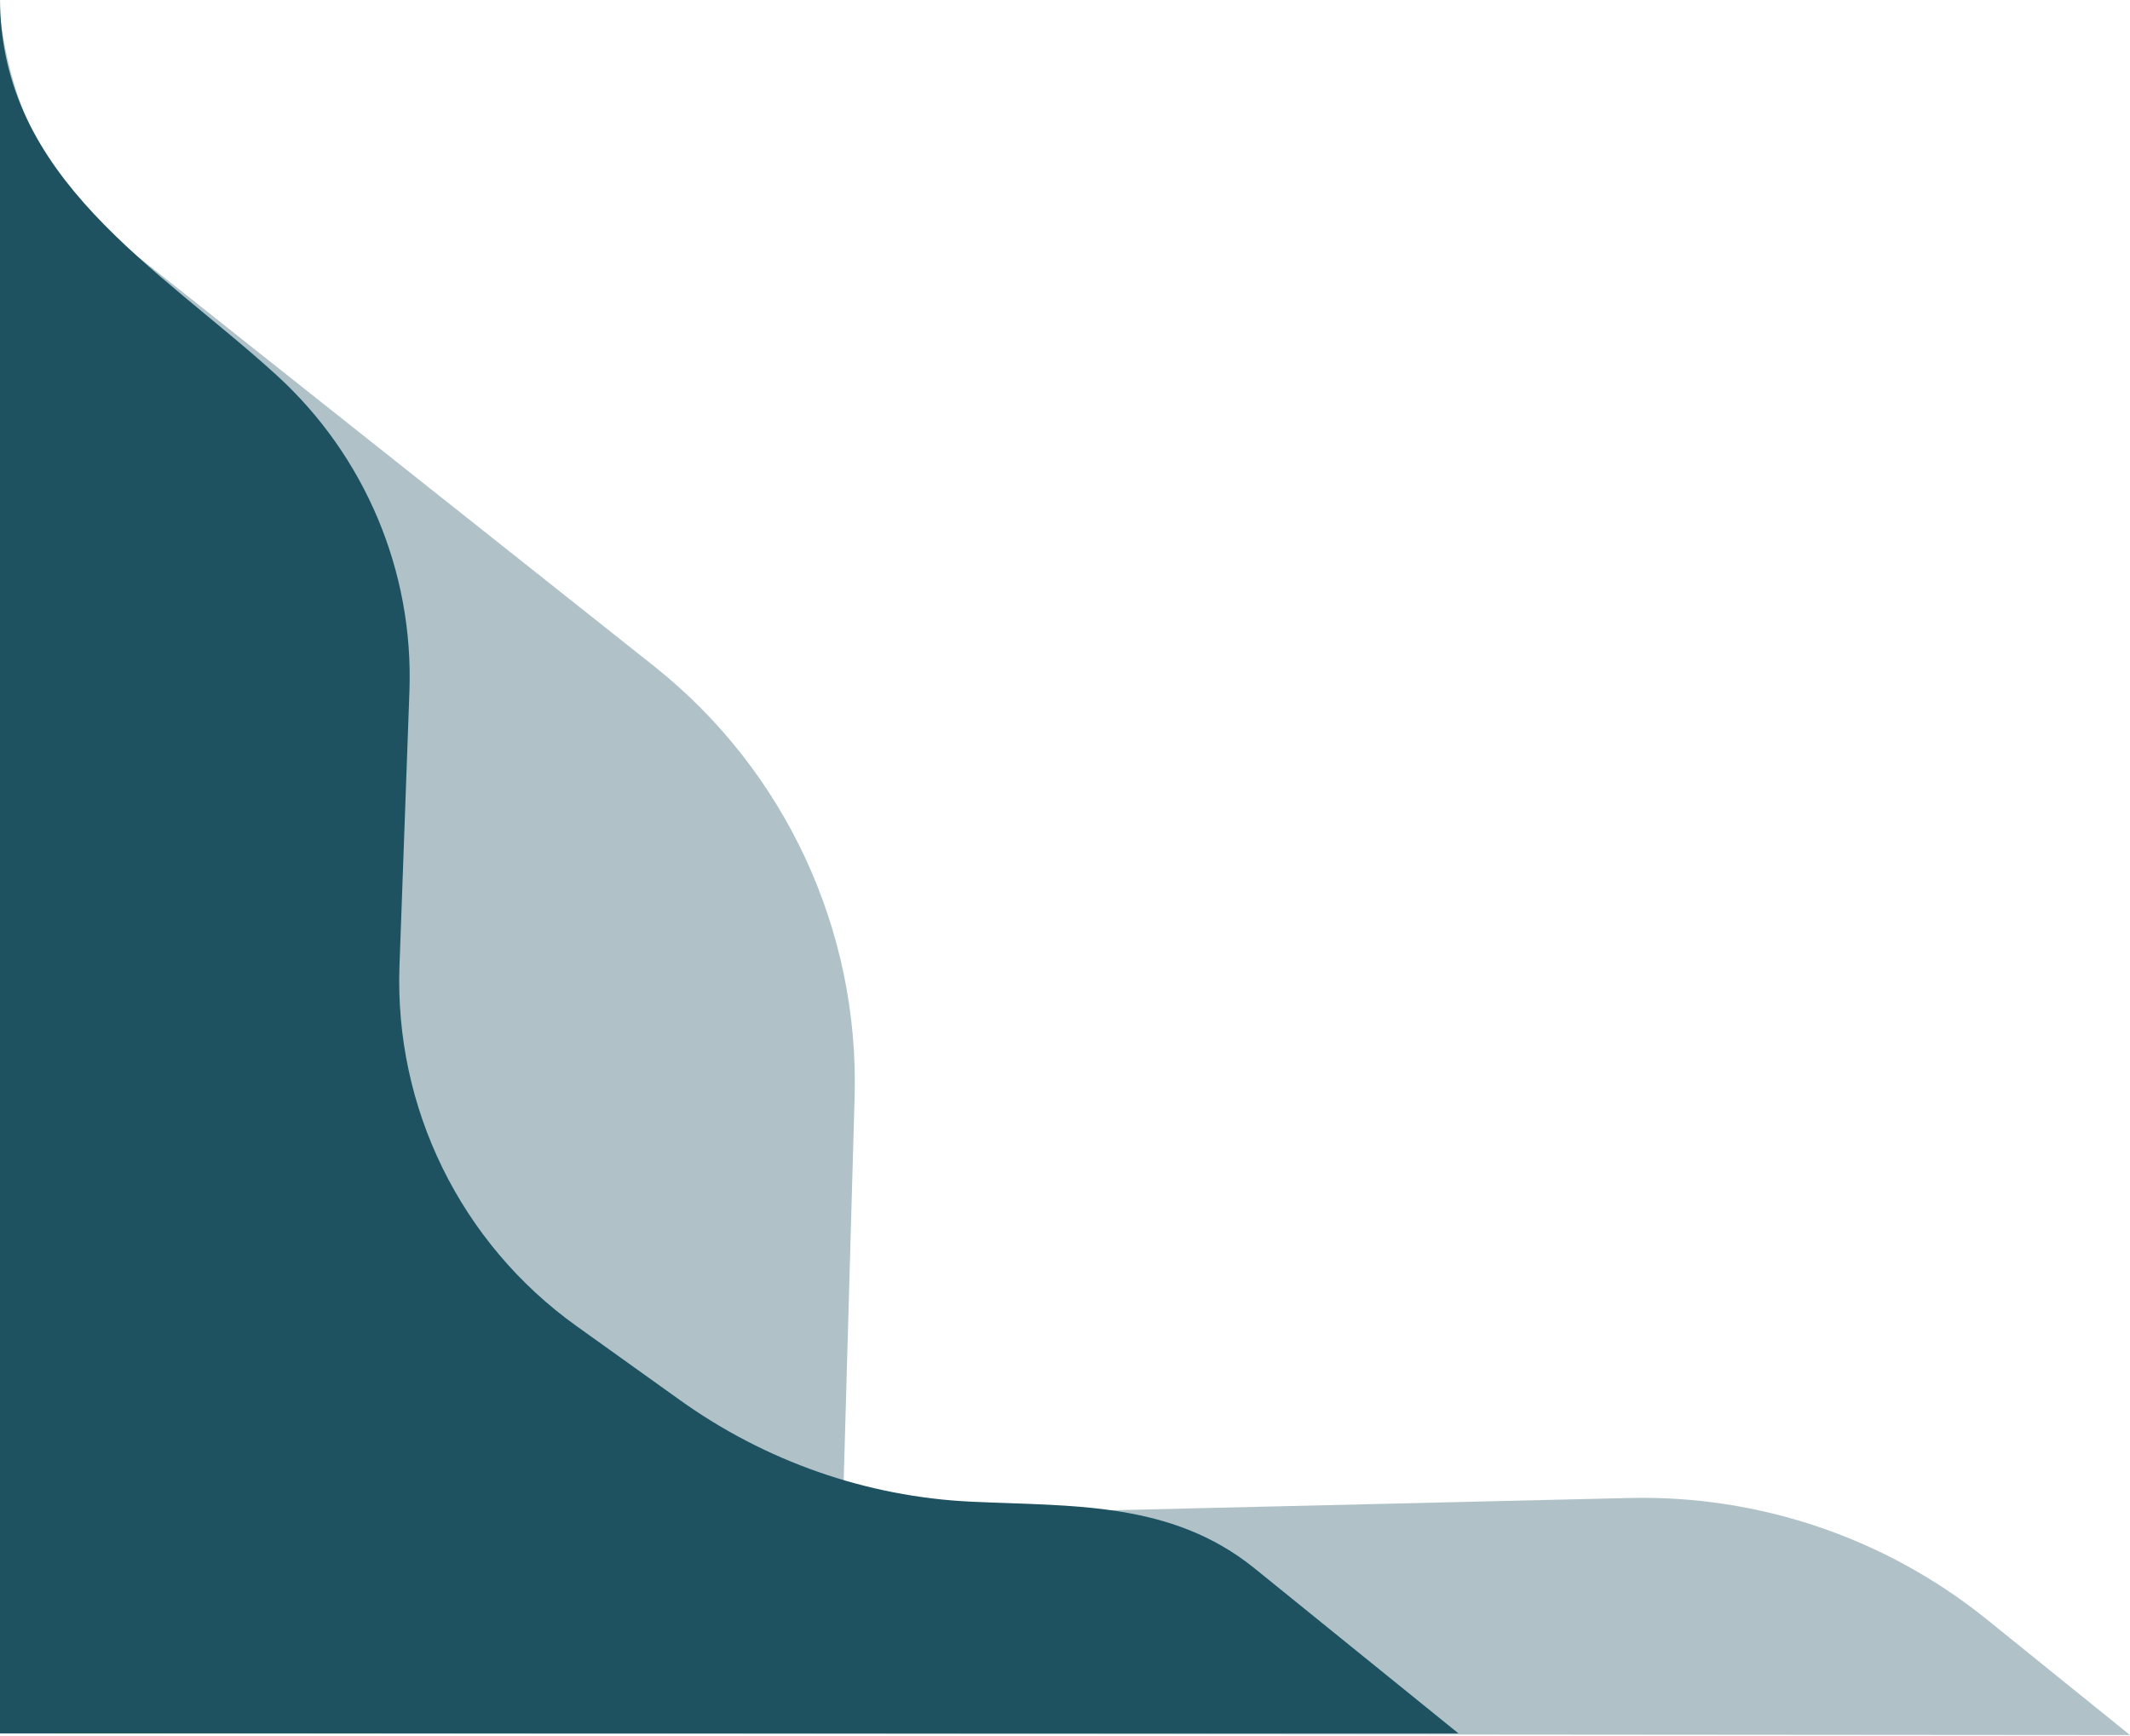 <?xml version="1.0" encoding="UTF-8"?>
<svg id="Layer_1" data-name="Layer 1" xmlns="http://www.w3.org/2000/svg" viewBox="0 0 507.54 413.72">
  <defs>
    <style>
      .cls-1 {
        opacity: .35;
      }

      .cls-1, .cls-2 {
        fill: #1f5261;
        stroke-width: 0px;
      }
    </style>
  </defs>
  <path class="cls-1" d="M0,413.12c169.18.13,338.36.27,507.54.4-11.35-9.17-22.69-18.33-34.04-27.5-24.09-19.46-54.31-29.74-85.27-29-62.48,1.48-124.96,2.97-187.44,4.45.95-33.33,1.9-66.66,2.85-100,1.13-39.87-16.59-77.94-47.83-102.73C110.15,122.51,64.5,86.29,18.86,50.06c-3.27-4.2-6.8-9.5-9.96-15.94C3.08,22.28.88,11.3,0,3.49c0,136.54,0,273.09,0,409.63Z"/>
  <path class="cls-2" d="M0,413.12h347.52c-16.19-13.11-32.38-26.21-48.57-39.32-19.9-16.11-43.51-14.76-67.54-15.9-24.97-1.18-49.05-9.64-69.42-24.23-8.21-5.88-16.42-11.76-24.64-17.64-27.56-19.73-43.39-51.96-42.16-85.83.79-21.81,1.58-43.61,2.37-65.42,1.04-28.55-10.54-56.11-31.65-75.36C37.71,63.71,0,42.59,0-.4v413.52Z"/>
</svg>